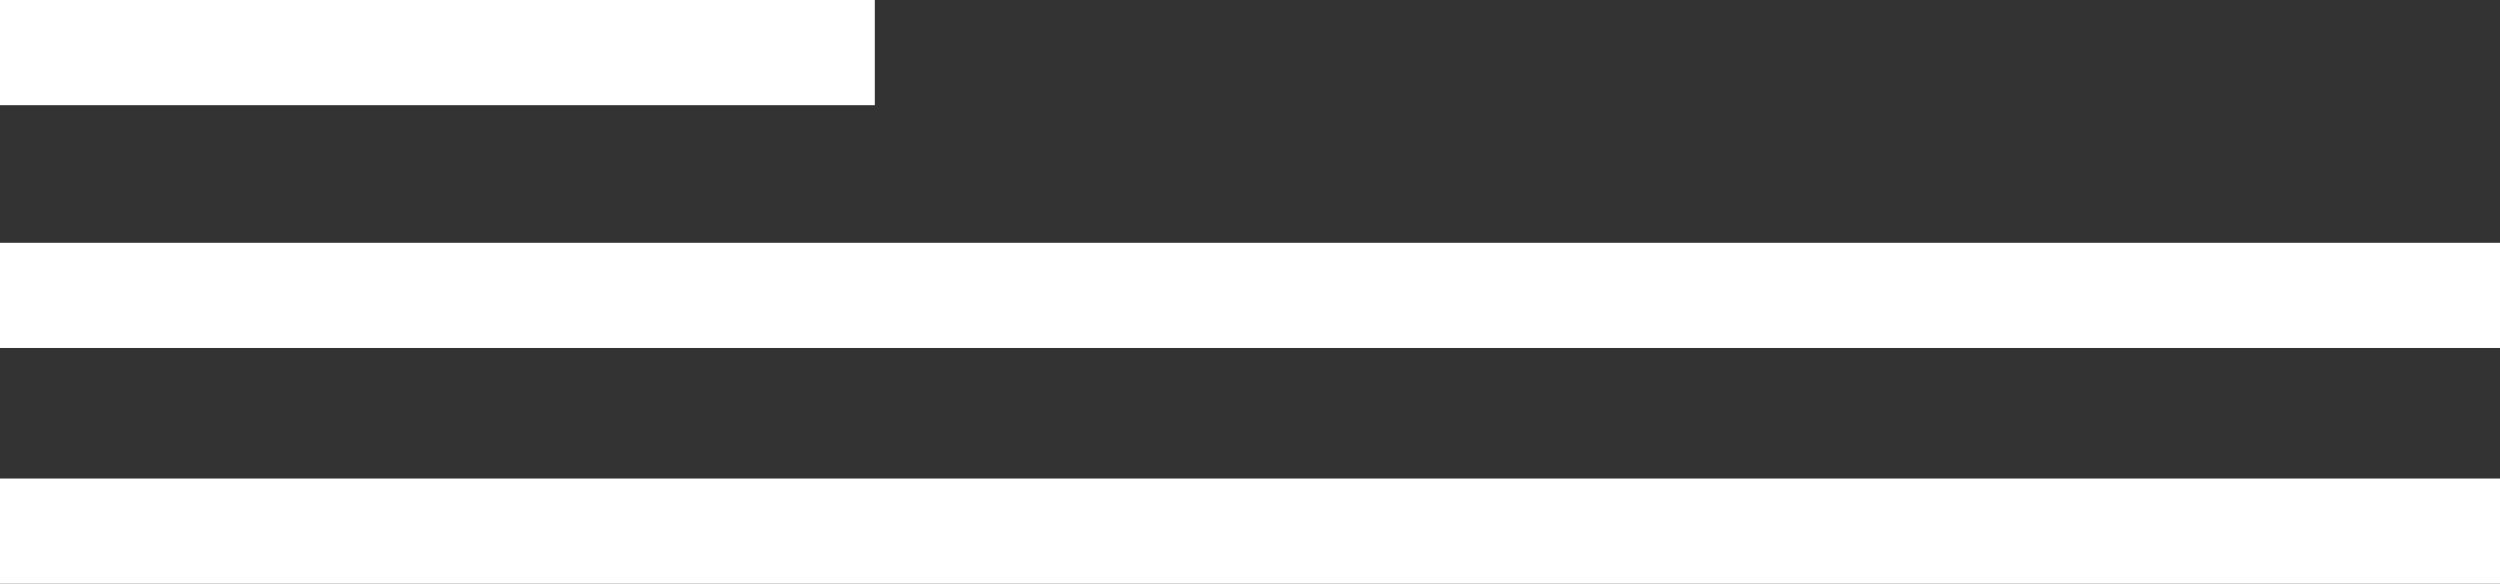 <?xml version="1.0" encoding="UTF-8"?> <svg xmlns="http://www.w3.org/2000/svg" width="197" height="46" viewBox="0 0 197 46" fill="none"><rect x="0" y="0" width="197" height="46" fill="#333333" stroke="none"/> <path d="M68.934 0H0V8.289H68.934V0Z" fill="white"></path> <path d="M197 37.711H0V46H197V37.711Z" fill="white"></path> <path d="M197 19.132H0V27.421H197V19.132Z" fill="white"></path> </svg> 
